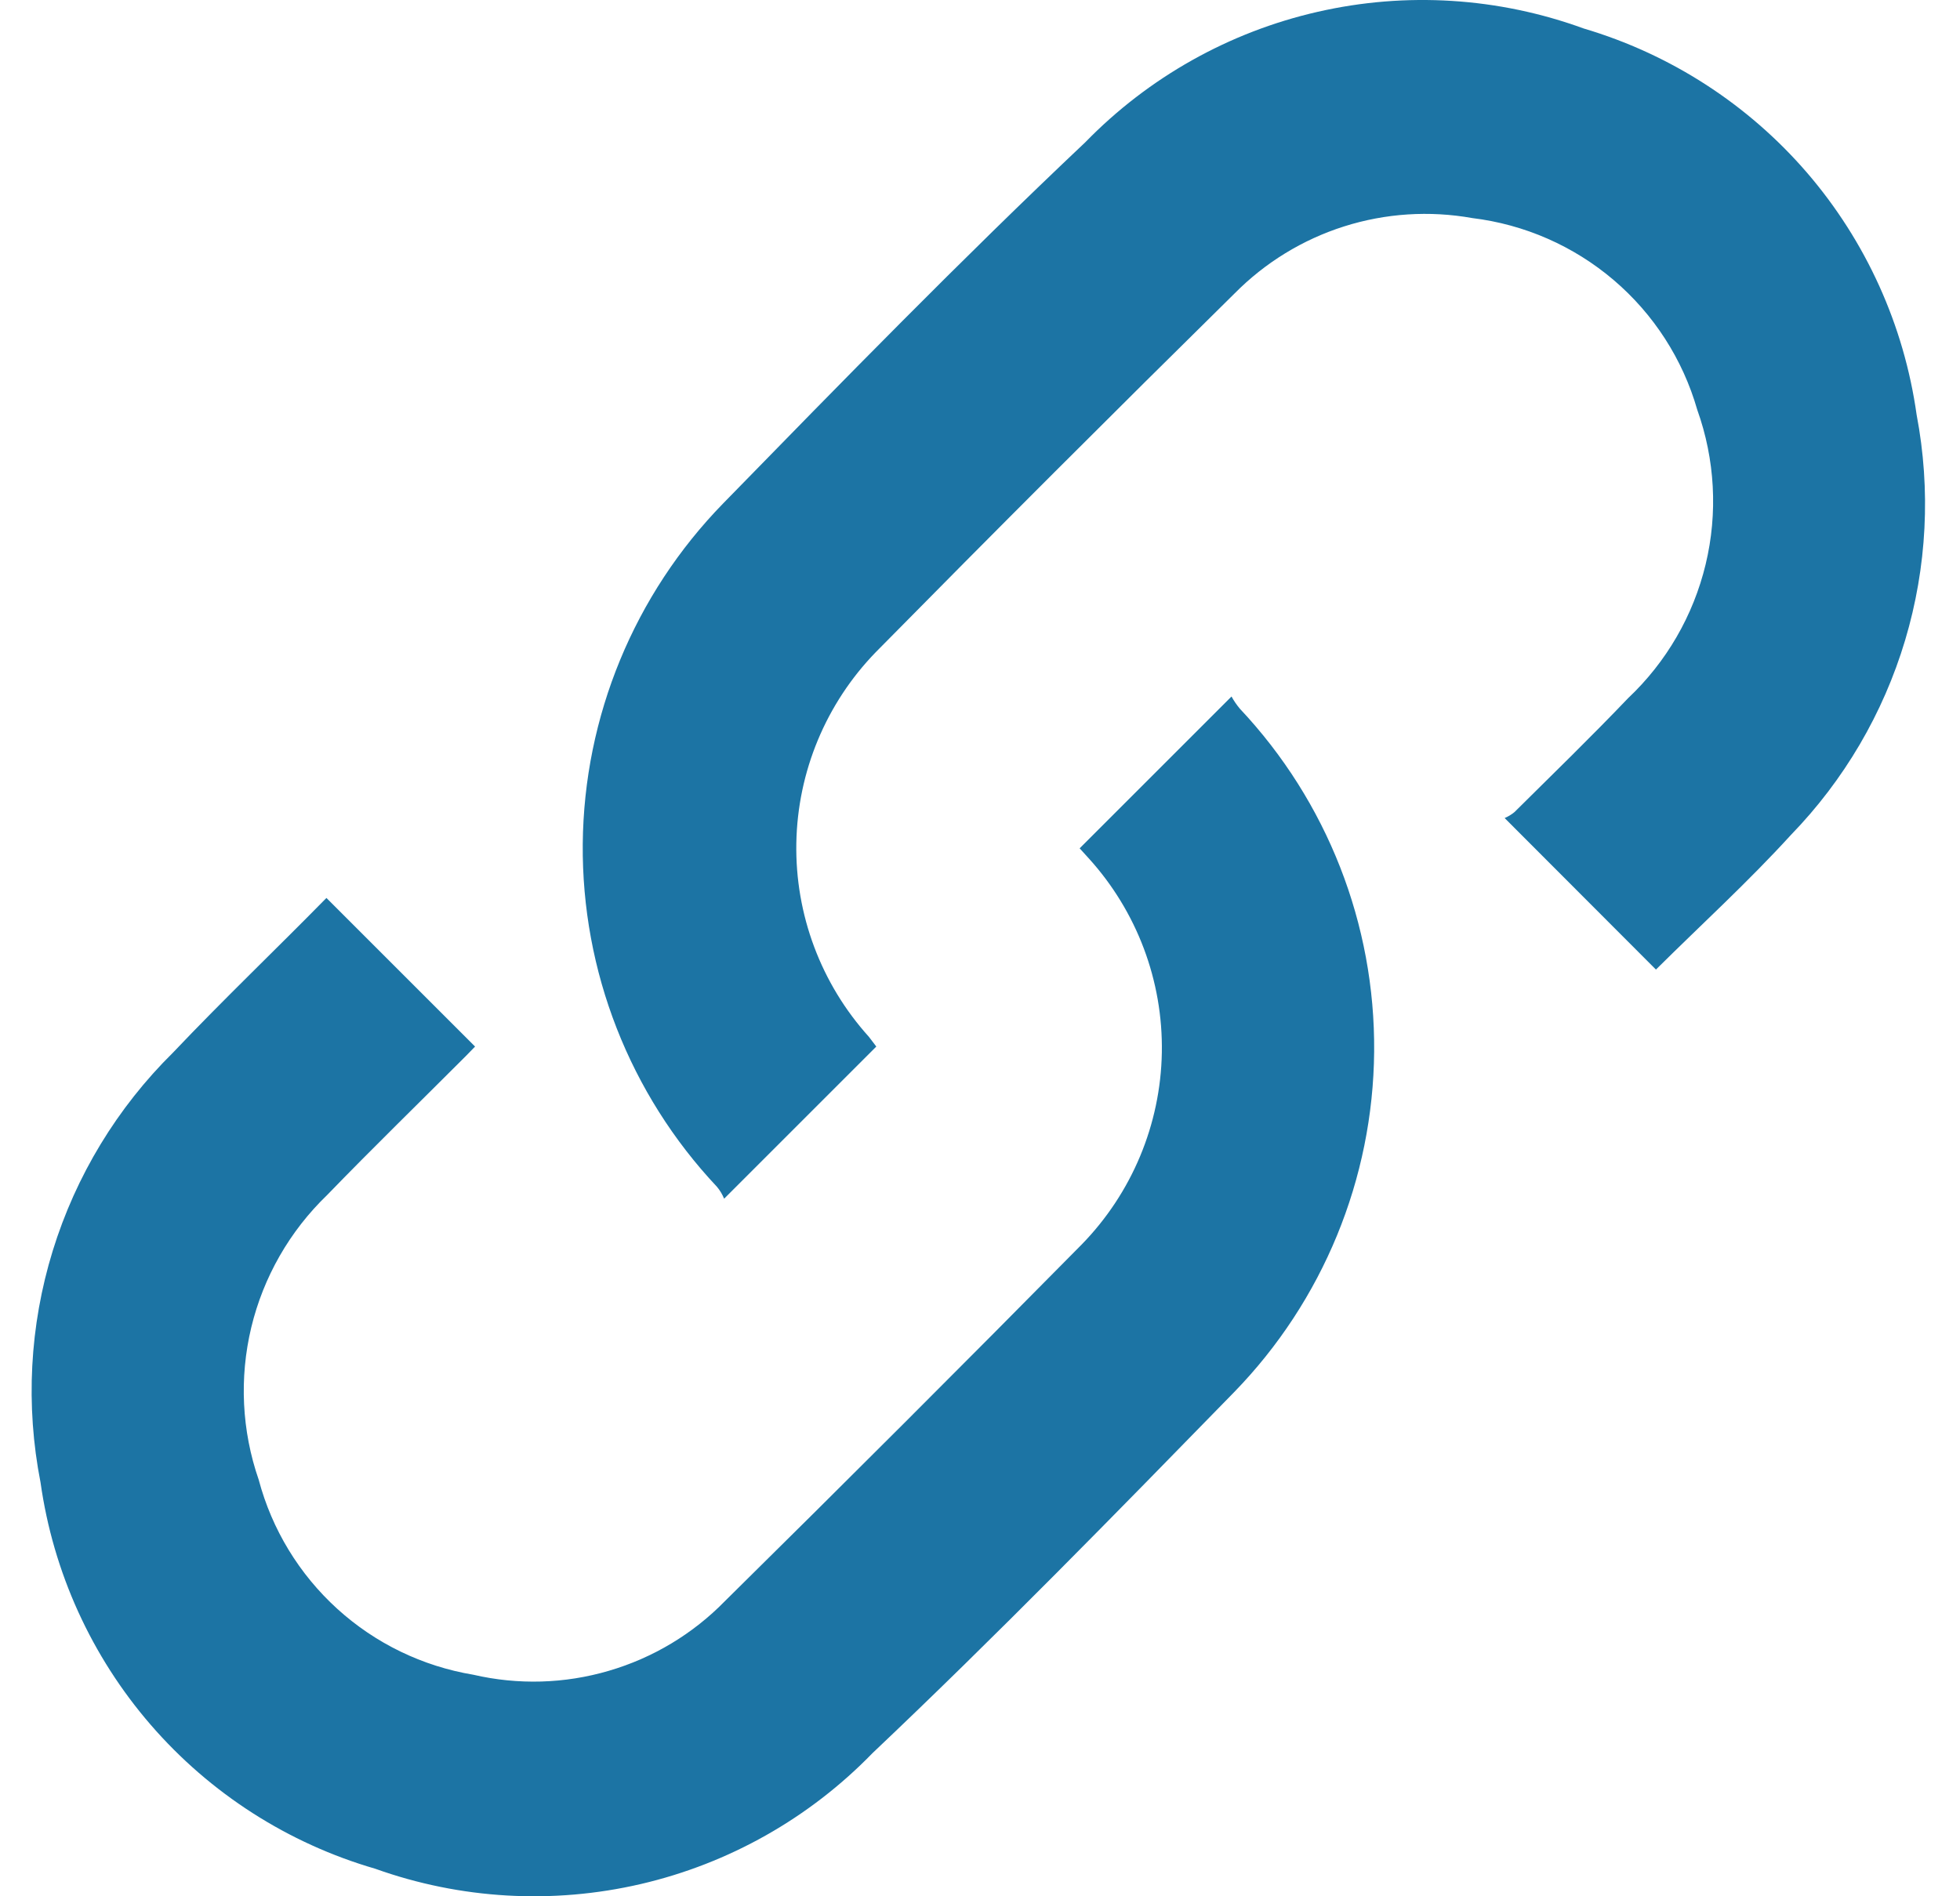 <svg width="31" height="30" viewBox="0 0 31 30" fill="none" xmlns="http://www.w3.org/2000/svg">
<path d="M5.163 14.206L7.514 16.557L7.368 16.707C6.635 17.441 5.892 18.164 5.173 18.907C4.582 19.477 4.166 20.203 3.974 21.001C3.783 21.799 3.823 22.635 4.092 23.411C4.301 24.197 4.733 24.906 5.335 25.453C5.937 26 6.683 26.361 7.486 26.495C8.194 26.659 8.932 26.638 9.629 26.433C10.327 26.229 10.96 25.849 11.467 25.329C13.373 23.448 15.254 21.568 17.109 19.688C17.902 18.875 18.356 17.789 18.376 16.653C18.396 15.517 17.981 14.417 17.217 13.576L17.076 13.421L19.478 11.019C19.515 11.087 19.56 11.152 19.61 11.212C20.99 12.679 21.751 14.622 21.734 16.636C21.717 18.65 20.924 20.58 19.52 22.024C17.64 23.951 15.76 25.879 13.799 27.736C12.802 28.763 11.53 29.482 10.136 29.806C8.741 30.13 7.283 30.047 5.934 29.564C4.557 29.164 3.325 28.374 2.386 27.29C1.447 26.206 0.841 24.873 0.641 23.453C0.402 22.234 0.468 20.975 0.834 19.788C1.2 18.601 1.854 17.523 2.738 16.651C3.527 15.819 4.36 15.024 5.163 14.206Z" fill="#1C74A4"/>
<path d="M13.86 16.557L11.453 18.964C11.425 18.896 11.387 18.832 11.34 18.776C9.959 17.308 9.199 15.364 9.217 13.35C9.236 11.335 10.032 9.405 11.439 7.963C13.319 6.036 15.2 4.108 17.165 2.251C18.166 1.223 19.442 0.506 20.841 0.187C22.24 -0.133 23.701 -0.041 25.049 0.451C26.42 0.857 27.646 1.649 28.58 2.732C29.513 3.816 30.115 5.146 30.314 6.562C30.54 7.748 30.478 8.972 30.132 10.129C29.786 11.286 29.166 12.343 28.325 13.21C27.644 13.957 26.915 14.62 26.191 15.339L23.798 12.942C23.854 12.918 23.907 12.886 23.953 12.848C24.555 12.251 25.166 11.658 25.749 11.047C26.356 10.475 26.782 9.739 26.977 8.928C27.172 8.117 27.125 7.267 26.844 6.482C26.615 5.683 26.155 4.969 25.522 4.43C24.889 3.891 24.111 3.55 23.286 3.45C22.609 3.329 21.913 3.374 21.258 3.582C20.602 3.79 20.008 4.155 19.525 4.644C17.616 6.525 15.725 8.416 13.851 10.318C13.064 11.129 12.615 12.209 12.595 13.339C12.575 14.468 12.985 15.563 13.742 16.402L13.86 16.557Z" fill="#1C74A4"/>
</svg>
